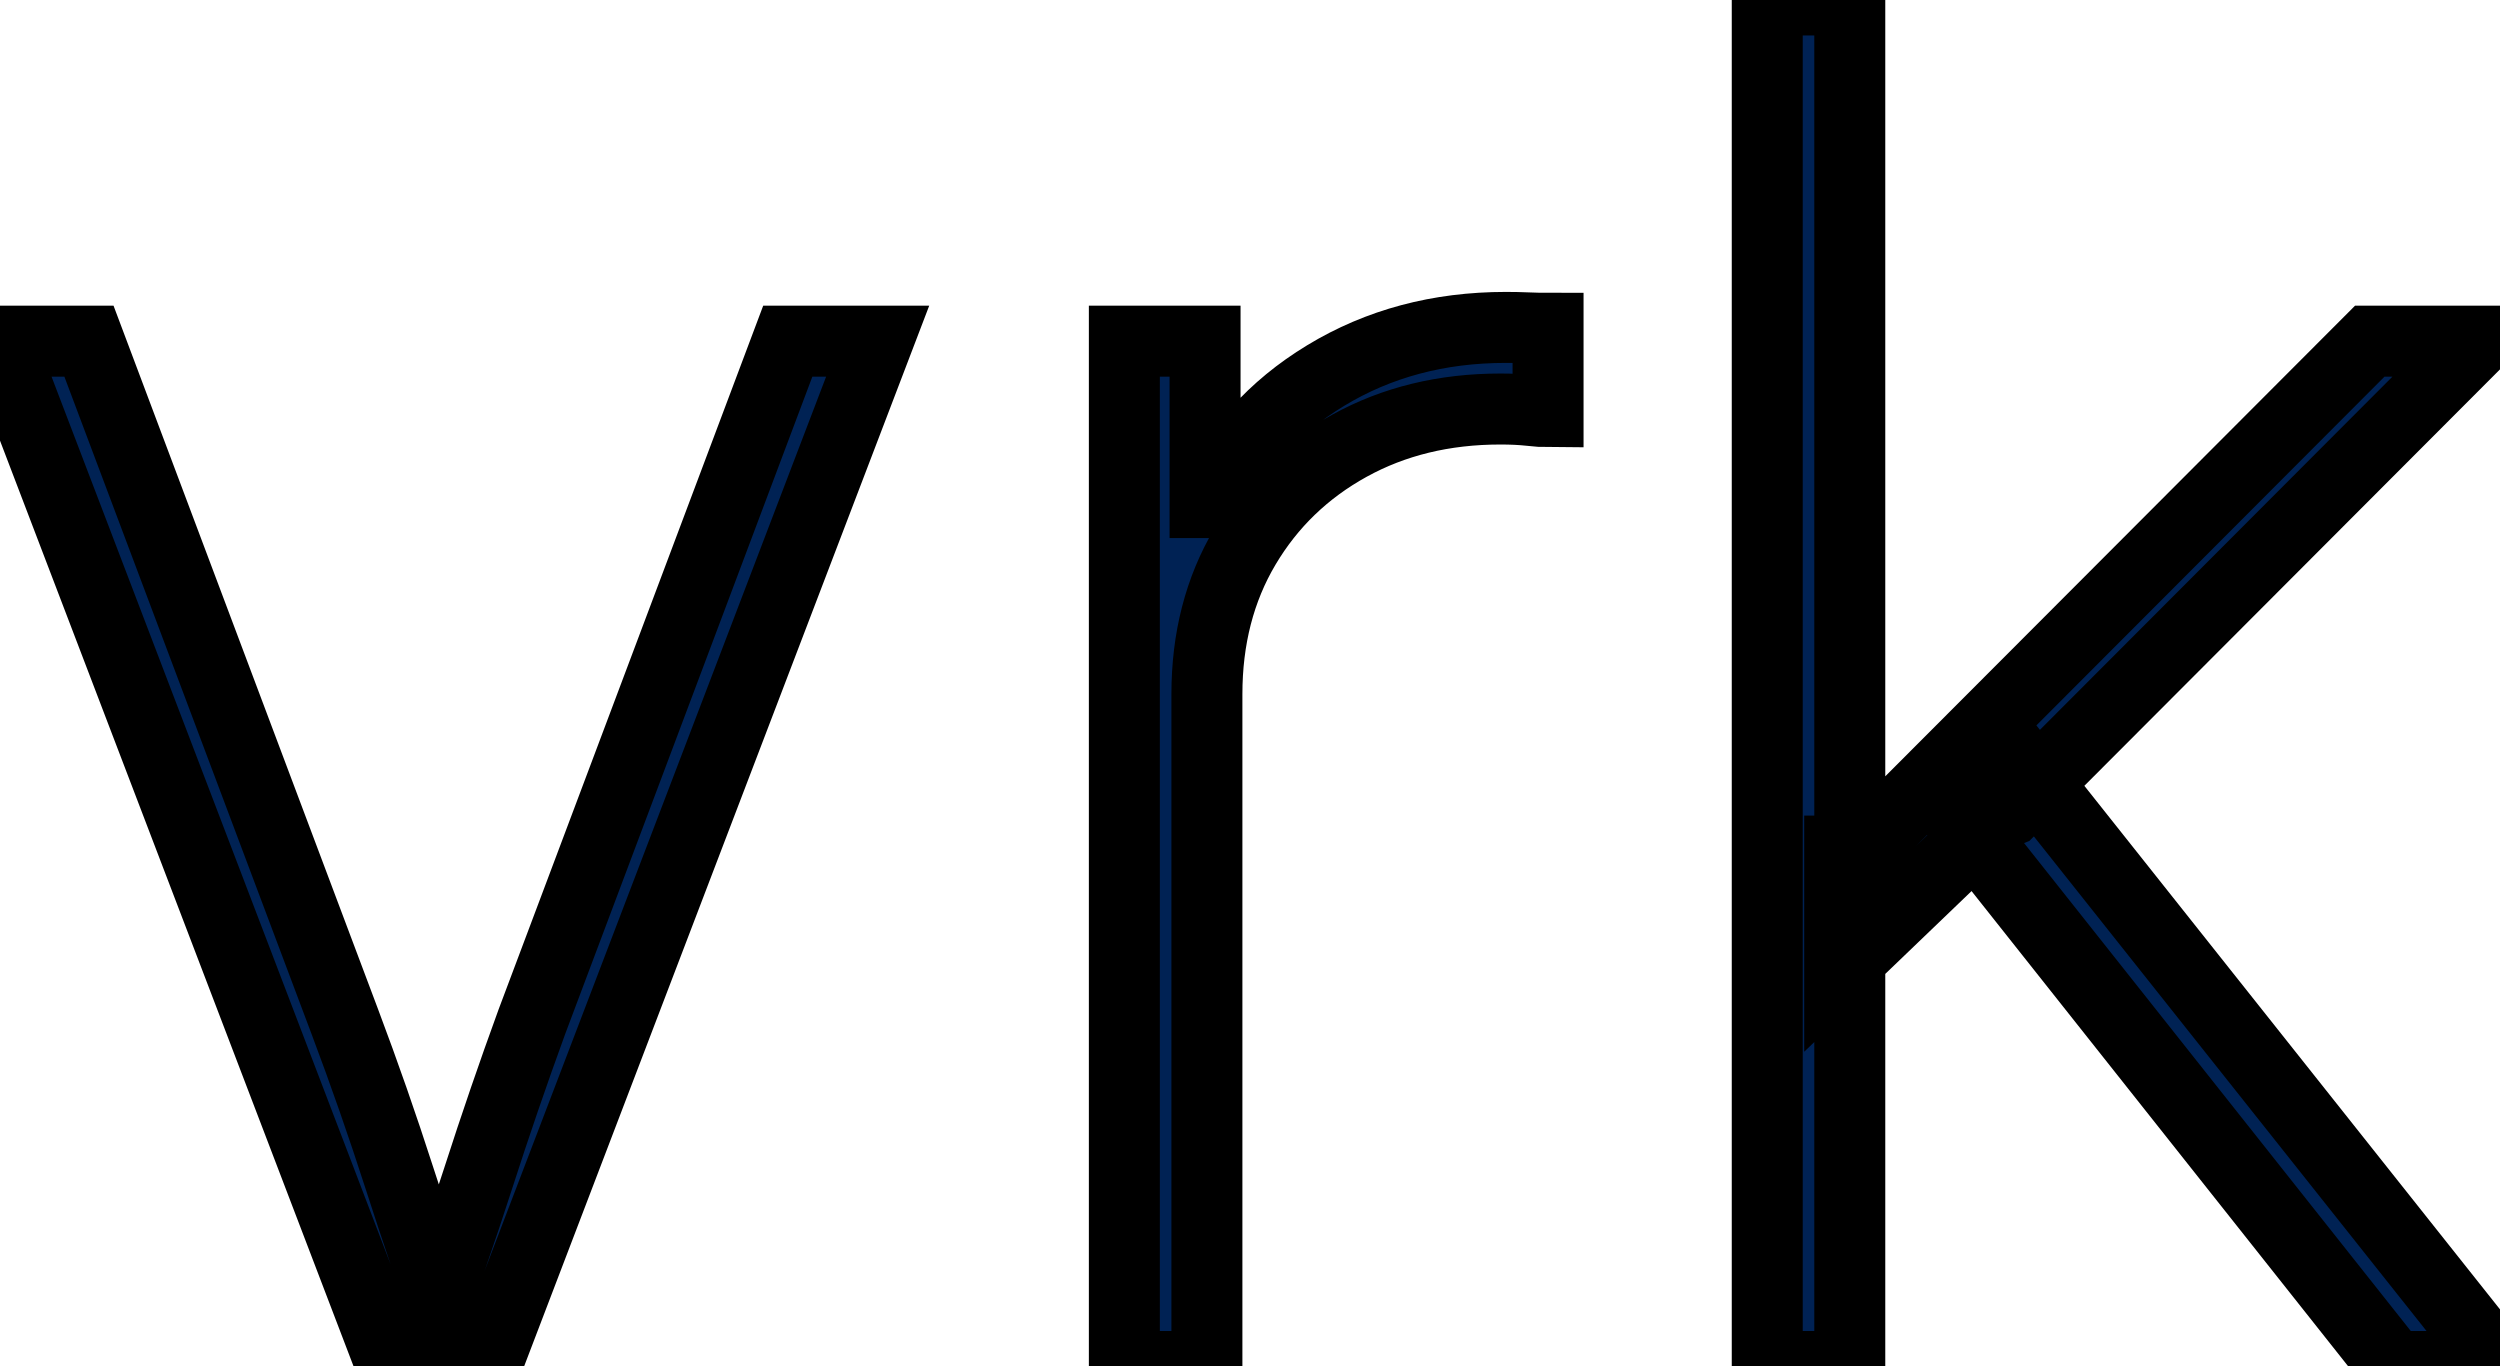 <svg width="133.105" height="72.754" viewBox="0 0 133.105 72.754" xmlns="http://www.w3.org/2000/svg"><g id="svgGroup" stroke-linecap="round" fill-rule="nonzero" font-size="9pt" stroke="#000000" stroke-width="1mm" fill="#002254" style="stroke:#000000;stroke-width:1mm;fill:#002254"><path d="M 25.879 72.754 L 20.85 72.754 L 0 18.164 L 4.736 18.164 L 18.359 54.395 Q 19.922 58.545 21.265 62.72 Q 22.607 66.895 24.072 70.947 L 22.607 70.947 Q 24.121 66.895 25.464 62.72 Q 26.807 58.545 28.32 54.395 L 41.943 18.164 L 46.729 18.164 L 25.879 72.754 Z M 64.258 72.754 L 59.863 72.754 L 59.863 18.164 L 64.16 18.164 L 64.16 26.758 L 64.551 26.758 Q 66.357 22.559 70.581 19.995 Q 74.805 17.432 80.176 17.432 Q 80.762 17.432 81.323 17.456 Q 81.885 17.48 82.422 17.48 L 82.422 21.924 Q 82.129 21.924 81.445 21.851 Q 80.762 21.777 79.883 21.777 Q 75.391 21.777 71.851 23.73 Q 68.311 25.684 66.284 29.102 Q 64.258 32.52 64.258 36.963 L 64.258 72.754 Z M 98.486 72.754 L 94.092 72.754 L 94.092 0 L 98.486 0 L 98.486 72.754 Z M 106.494 43.359 L 97.949 51.563 L 97.949 45.313 L 99.072 45.313 L 126.172 18.164 L 131.934 18.164 L 106.982 43.164 L 106.494 43.359 Z M 133.105 72.754 L 127.441 72.754 L 104.492 43.799 L 107.715 40.771 L 133.105 72.754 Z"/></g></svg>
